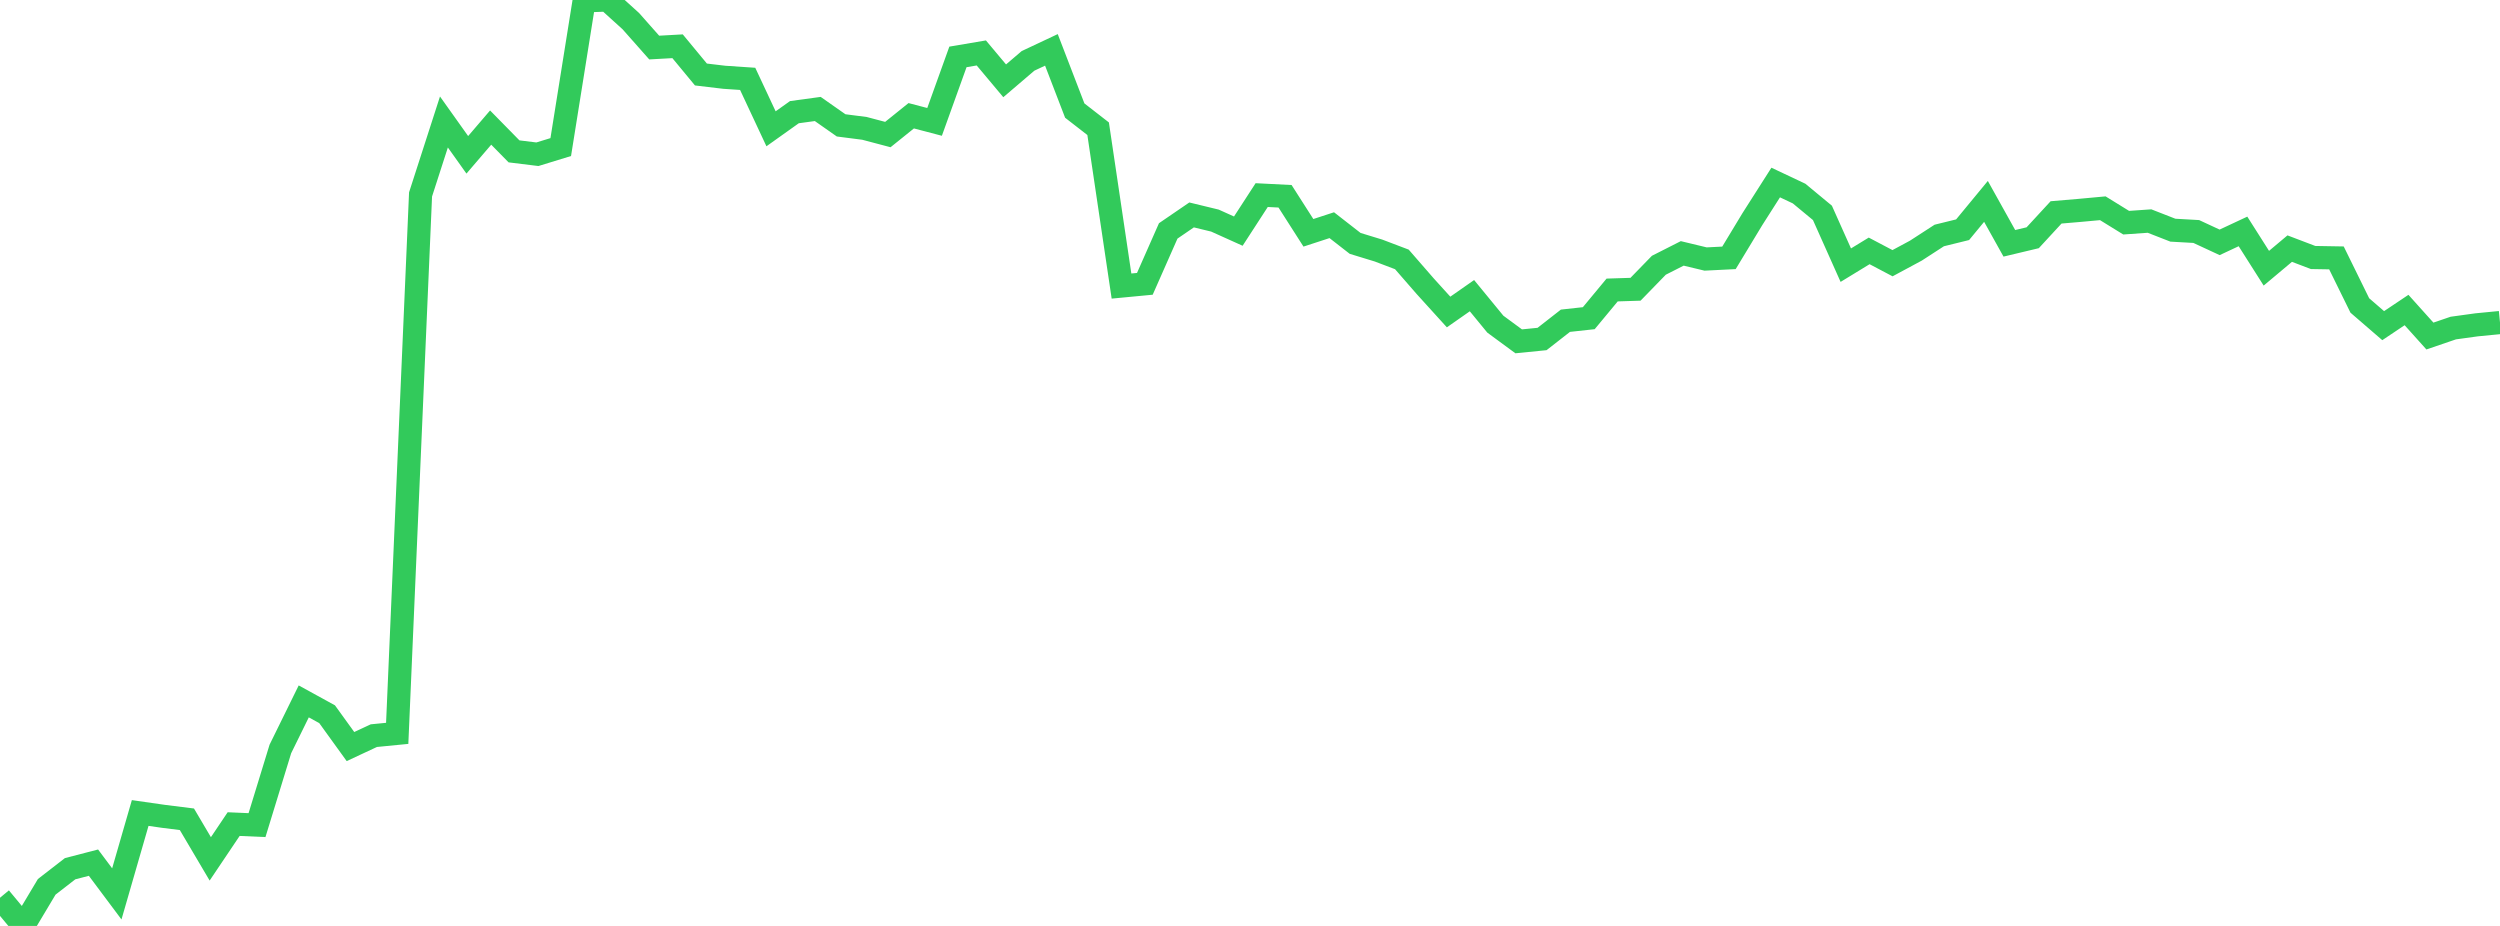 <?xml version="1.0" standalone="no"?>
<!DOCTYPE svg PUBLIC "-//W3C//DTD SVG 1.1//EN" "http://www.w3.org/Graphics/SVG/1.1/DTD/svg11.dtd">

<svg width="135" height="50" viewBox="0 0 135 50" preserveAspectRatio="none" 
  xmlns="http://www.w3.org/2000/svg"
  xmlns:xlink="http://www.w3.org/1999/xlink">


<polyline points="0.0, 48.479 1.262, 50.0 2.523, 47.889 3.785, 46.911 5.047, 46.583 6.308, 48.27 7.57, 43.902 8.832, 44.083 10.093, 44.241 11.355, 46.379 12.617, 44.501 13.879, 44.556 15.14, 40.443 16.402, 37.875 17.664, 38.568 18.925, 40.314 20.187, 39.725 21.449, 39.601 22.71, 10.499 23.972, 6.587 25.234, 8.36 26.495, 6.889 27.757, 8.174 29.019, 8.329 30.28, 7.942 31.542, 0.048 32.804, 0.0 34.065, 1.142 35.327, 2.568 36.589, 2.498 37.85, 4.023 39.112, 4.173 40.374, 4.258 41.636, 6.955 42.897, 6.057 44.159, 5.885 45.421, 6.77 46.682, 6.932 47.944, 7.266 49.206, 6.251 50.467, 6.582 51.729, 3.073 52.991, 2.859 54.252, 4.364 55.514, 3.287 56.776, 2.693 58.037, 5.971 59.299, 6.951 60.561, 15.447 61.822, 15.327 63.084, 12.469 64.346, 11.606 65.607, 11.912 66.869, 12.481 68.131, 10.535 69.393, 10.599 70.654, 12.572 71.916, 12.16 73.178, 13.143 74.439, 13.529 75.701, 14.008 76.963, 15.458 78.224, 16.848 79.486, 15.966 80.748, 17.504 82.009, 18.432 83.271, 18.306 84.533, 17.32 85.794, 17.182 87.056, 15.66 88.318, 15.62 89.579, 14.323 90.841, 13.683 92.103, 13.987 93.364, 13.924 94.626, 11.837 95.888, 9.856 97.15, 10.452 98.411, 11.495 99.673, 14.319 100.935, 13.548 102.196, 14.213 103.458, 13.534 104.72, 12.716 105.981, 12.405 107.243, 10.875 108.505, 13.139 109.766, 12.838 111.028, 11.469 112.29, 11.362 113.551, 11.246 114.813, 12.025 116.075, 11.937 117.336, 12.43 118.598, 12.501 119.86, 13.087 121.121, 12.497 122.383, 14.484 123.645, 13.425 124.907, 13.905 126.168, 13.927 127.43, 16.495 128.692, 17.585 129.953, 16.741 131.215, 18.146 132.477, 17.715 133.738, 17.541 135.0, 17.418" fill="none" stroke="#32ca5b" stroke-width="1.25"/>

</svg>